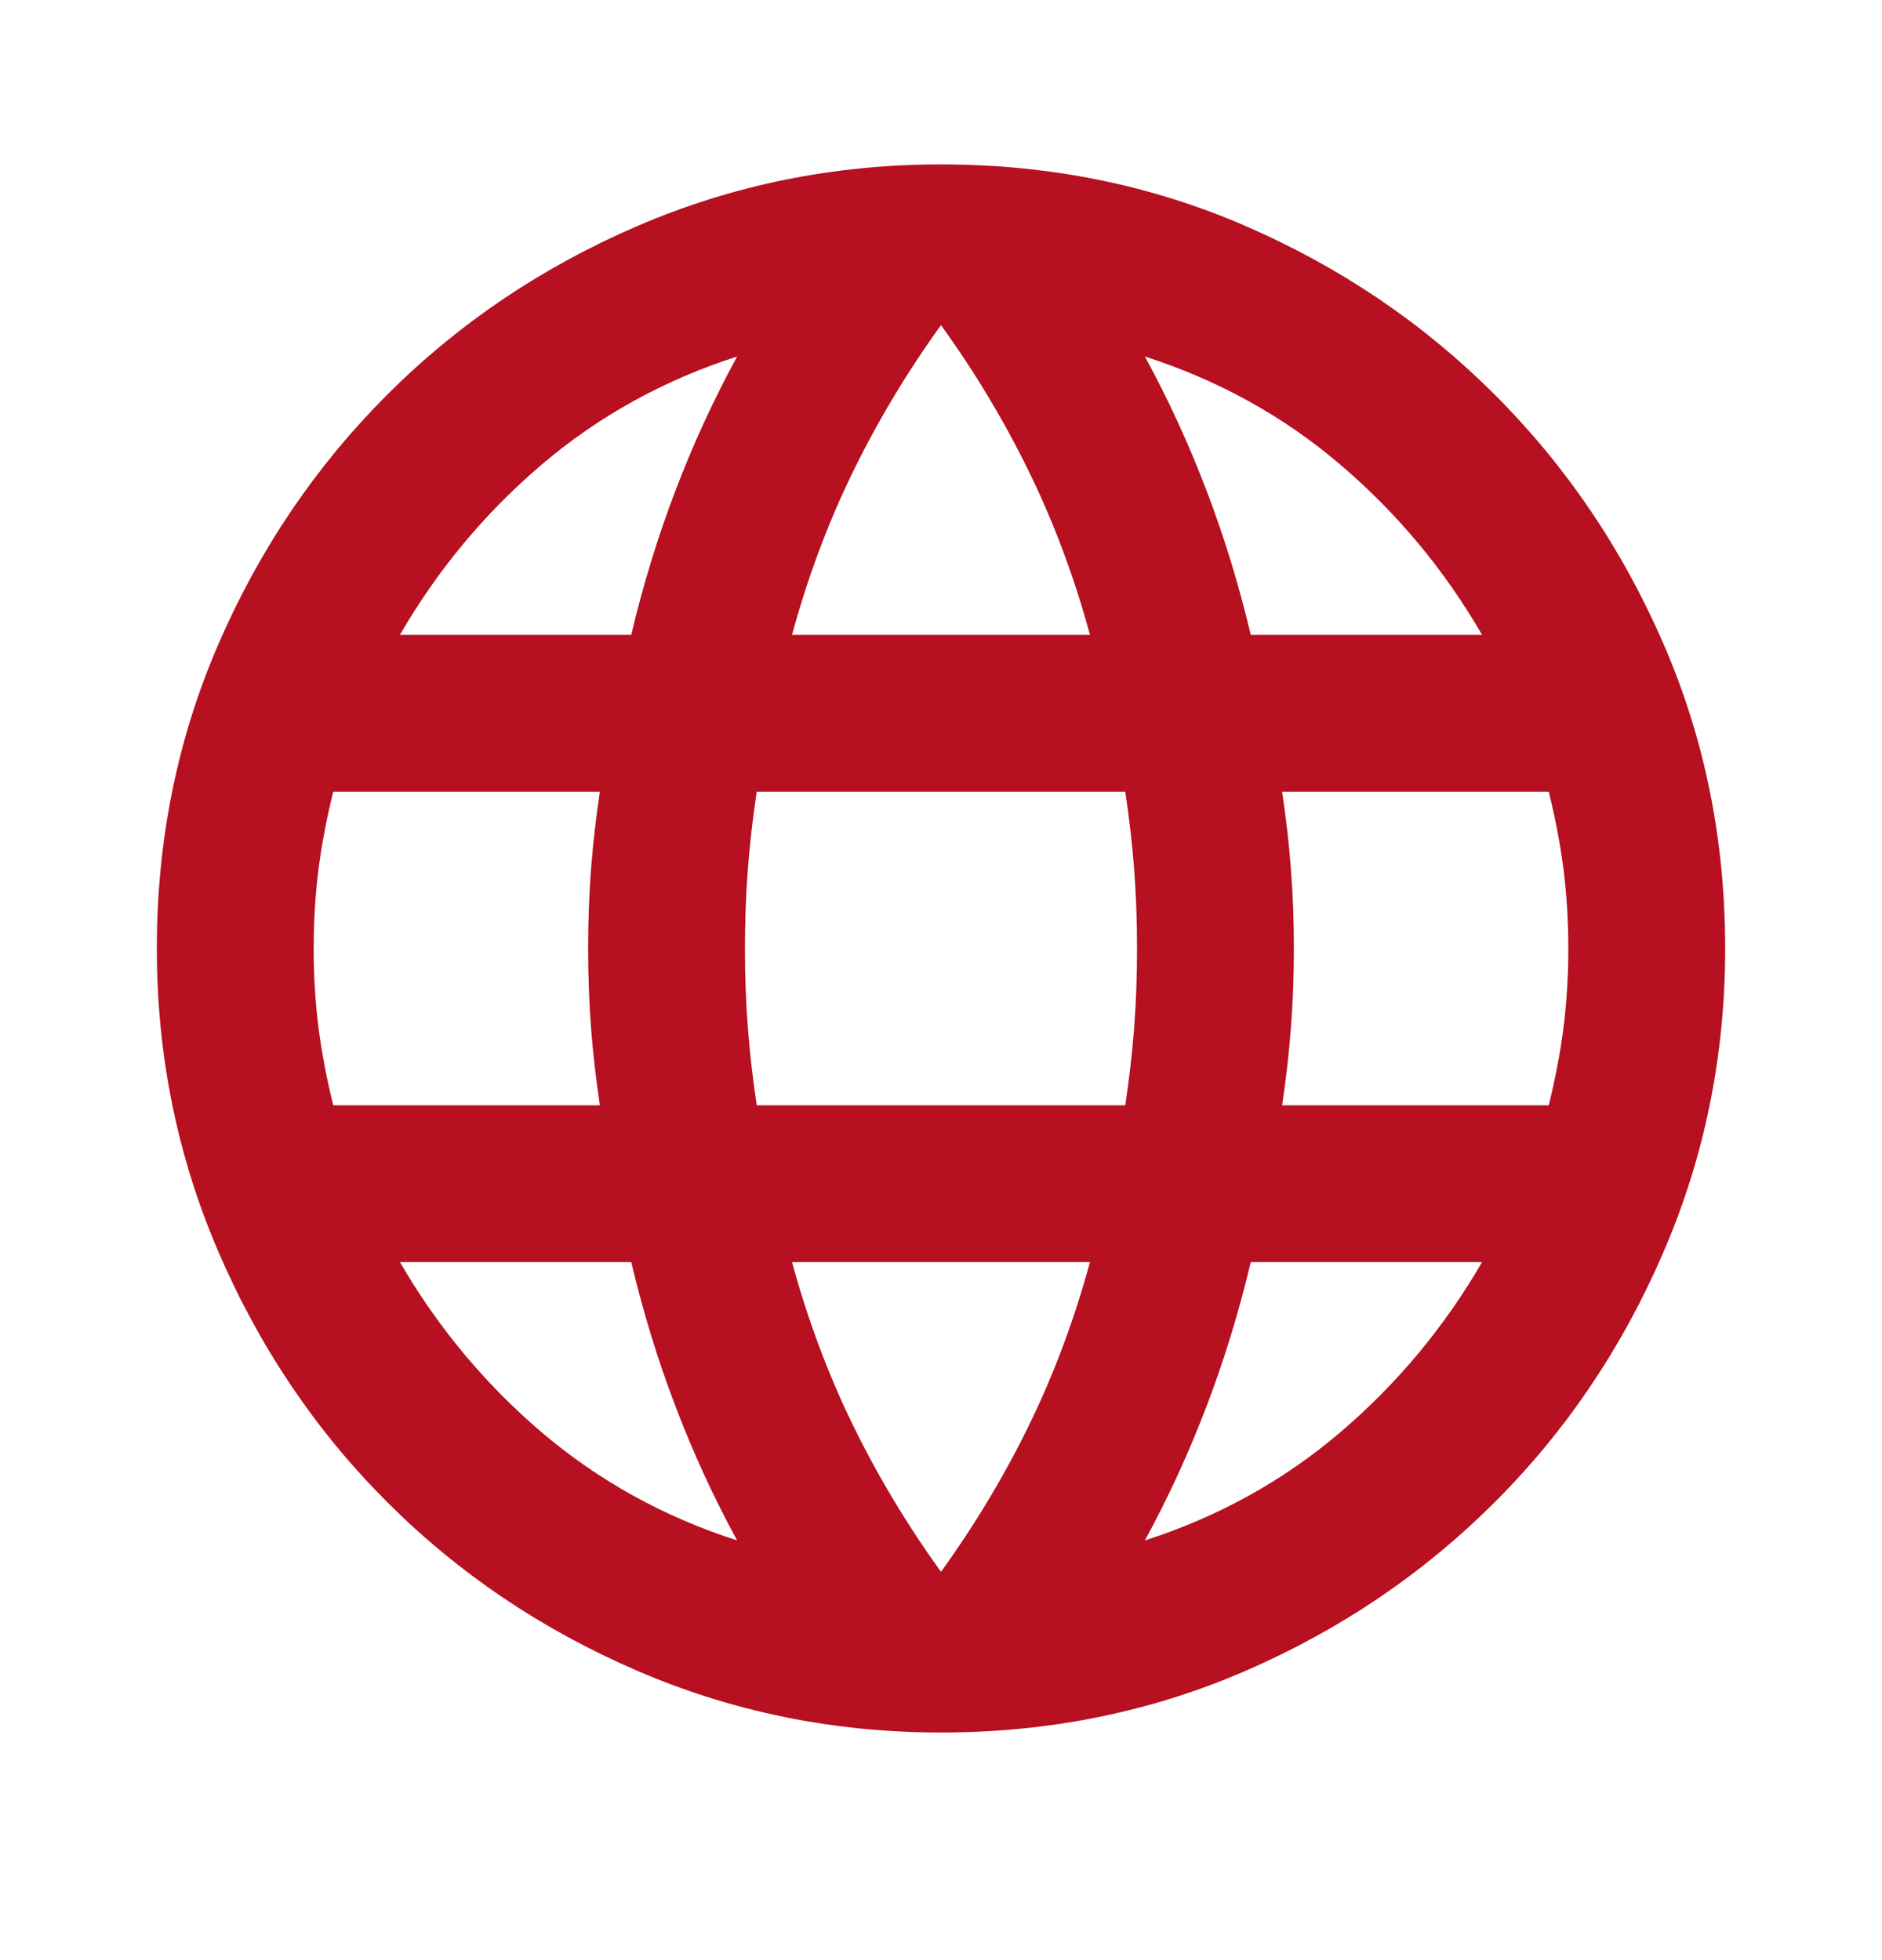 <svg width="24" height="25" viewBox="0 0 24 25" fill="none" xmlns="http://www.w3.org/2000/svg">
<g clip-path="url(#clip0_53_338421)">
<mask id="mask0_53_338421" style="mask-type:alpha" maskUnits="userSpaceOnUse" x="0" y="0" width="24" height="25">
<rect y="0.097" width="24" height="24" fill="#D9D9D9"/>
</mask>
<g mask="url(#mask0_53_338421)">
<path d="M12 22.097C10.633 22.097 9.342 21.834 8.125 21.309C6.908 20.784 5.846 20.067 4.938 19.159C4.029 18.251 3.312 17.188 2.788 15.972C2.263 14.755 2 13.463 2 12.097C2 10.713 2.263 9.418 2.788 8.209C3.312 7.001 4.029 5.943 4.938 5.034C5.846 4.126 6.908 3.409 8.125 2.884C9.342 2.359 10.633 2.097 12 2.097C13.383 2.097 14.679 2.359 15.887 2.884C17.096 3.409 18.154 4.126 19.062 5.034C19.971 5.943 20.688 7.001 21.212 8.209C21.738 9.418 22 10.713 22 12.097C22 13.463 21.738 14.755 21.212 15.972C20.688 17.188 19.971 18.251 19.062 19.159C18.154 20.067 17.096 20.784 15.887 21.309C14.679 21.834 13.383 22.097 12 22.097ZM12 20.047C12.433 19.447 12.808 18.822 13.125 18.172C13.442 17.522 13.7 16.83 13.9 16.097H10.1C10.3 16.83 10.558 17.522 10.875 18.172C11.192 18.822 11.567 19.447 12 20.047ZM9.4 19.647C9.1 19.097 8.838 18.526 8.613 17.934C8.387 17.343 8.2 16.73 8.05 16.097H5.1C5.583 16.93 6.188 17.655 6.912 18.272C7.638 18.888 8.467 19.347 9.4 19.647ZM14.6 19.647C15.533 19.347 16.363 18.888 17.087 18.272C17.812 17.655 18.417 16.93 18.9 16.097H15.95C15.8 16.73 15.613 17.343 15.387 17.934C15.162 18.526 14.9 19.097 14.6 19.647ZM4.25 14.097H7.65C7.6 13.763 7.562 13.434 7.537 13.109C7.513 12.784 7.5 12.447 7.5 12.097C7.5 11.747 7.513 11.409 7.537 11.084C7.562 10.759 7.6 10.43 7.65 10.097H4.25C4.167 10.43 4.104 10.759 4.062 11.084C4.021 11.409 4 11.747 4 12.097C4 12.447 4.021 12.784 4.062 13.109C4.104 13.434 4.167 13.763 4.25 14.097ZM9.65 14.097H14.35C14.4 13.763 14.438 13.434 14.463 13.109C14.488 12.784 14.5 12.447 14.5 12.097C14.5 11.747 14.488 11.409 14.463 11.084C14.438 10.759 14.4 10.43 14.35 10.097H9.65C9.6 10.43 9.562 10.759 9.537 11.084C9.512 11.409 9.5 11.747 9.5 12.097C9.5 12.447 9.512 12.784 9.537 13.109C9.562 13.434 9.6 13.763 9.65 14.097ZM16.35 14.097H19.75C19.833 13.763 19.896 13.434 19.938 13.109C19.979 12.784 20 12.447 20 12.097C20 11.747 19.979 11.409 19.938 11.084C19.896 10.759 19.833 10.43 19.75 10.097H16.35C16.4 10.43 16.438 10.759 16.462 11.084C16.488 11.409 16.5 11.747 16.5 12.097C16.5 12.447 16.488 12.784 16.462 13.109C16.438 13.434 16.4 13.763 16.35 14.097ZM15.95 8.097H18.9C18.417 7.263 17.812 6.538 17.087 5.922C16.363 5.305 15.533 4.847 14.6 4.547C14.9 5.097 15.162 5.668 15.387 6.259C15.613 6.851 15.8 7.463 15.95 8.097ZM10.1 8.097H13.9C13.7 7.363 13.442 6.672 13.125 6.022C12.808 5.372 12.433 4.747 12 4.147C11.567 4.747 11.192 5.372 10.875 6.022C10.558 6.672 10.3 7.363 10.1 8.097ZM5.1 8.097H8.05C8.2 7.463 8.387 6.851 8.613 6.259C8.838 5.668 9.1 5.097 9.4 4.547C8.467 4.847 7.638 5.305 6.912 5.922C6.188 6.538 5.583 7.263 5.1 8.097Z" fill="#B61021"/>
</g>
</g>
<defs>
<clipPath id="clip0_53_338421">
<rect width="24" height="24" fill="white" transform="translate(0 0.097)"/>
</clipPath>
</defs>
</svg>
